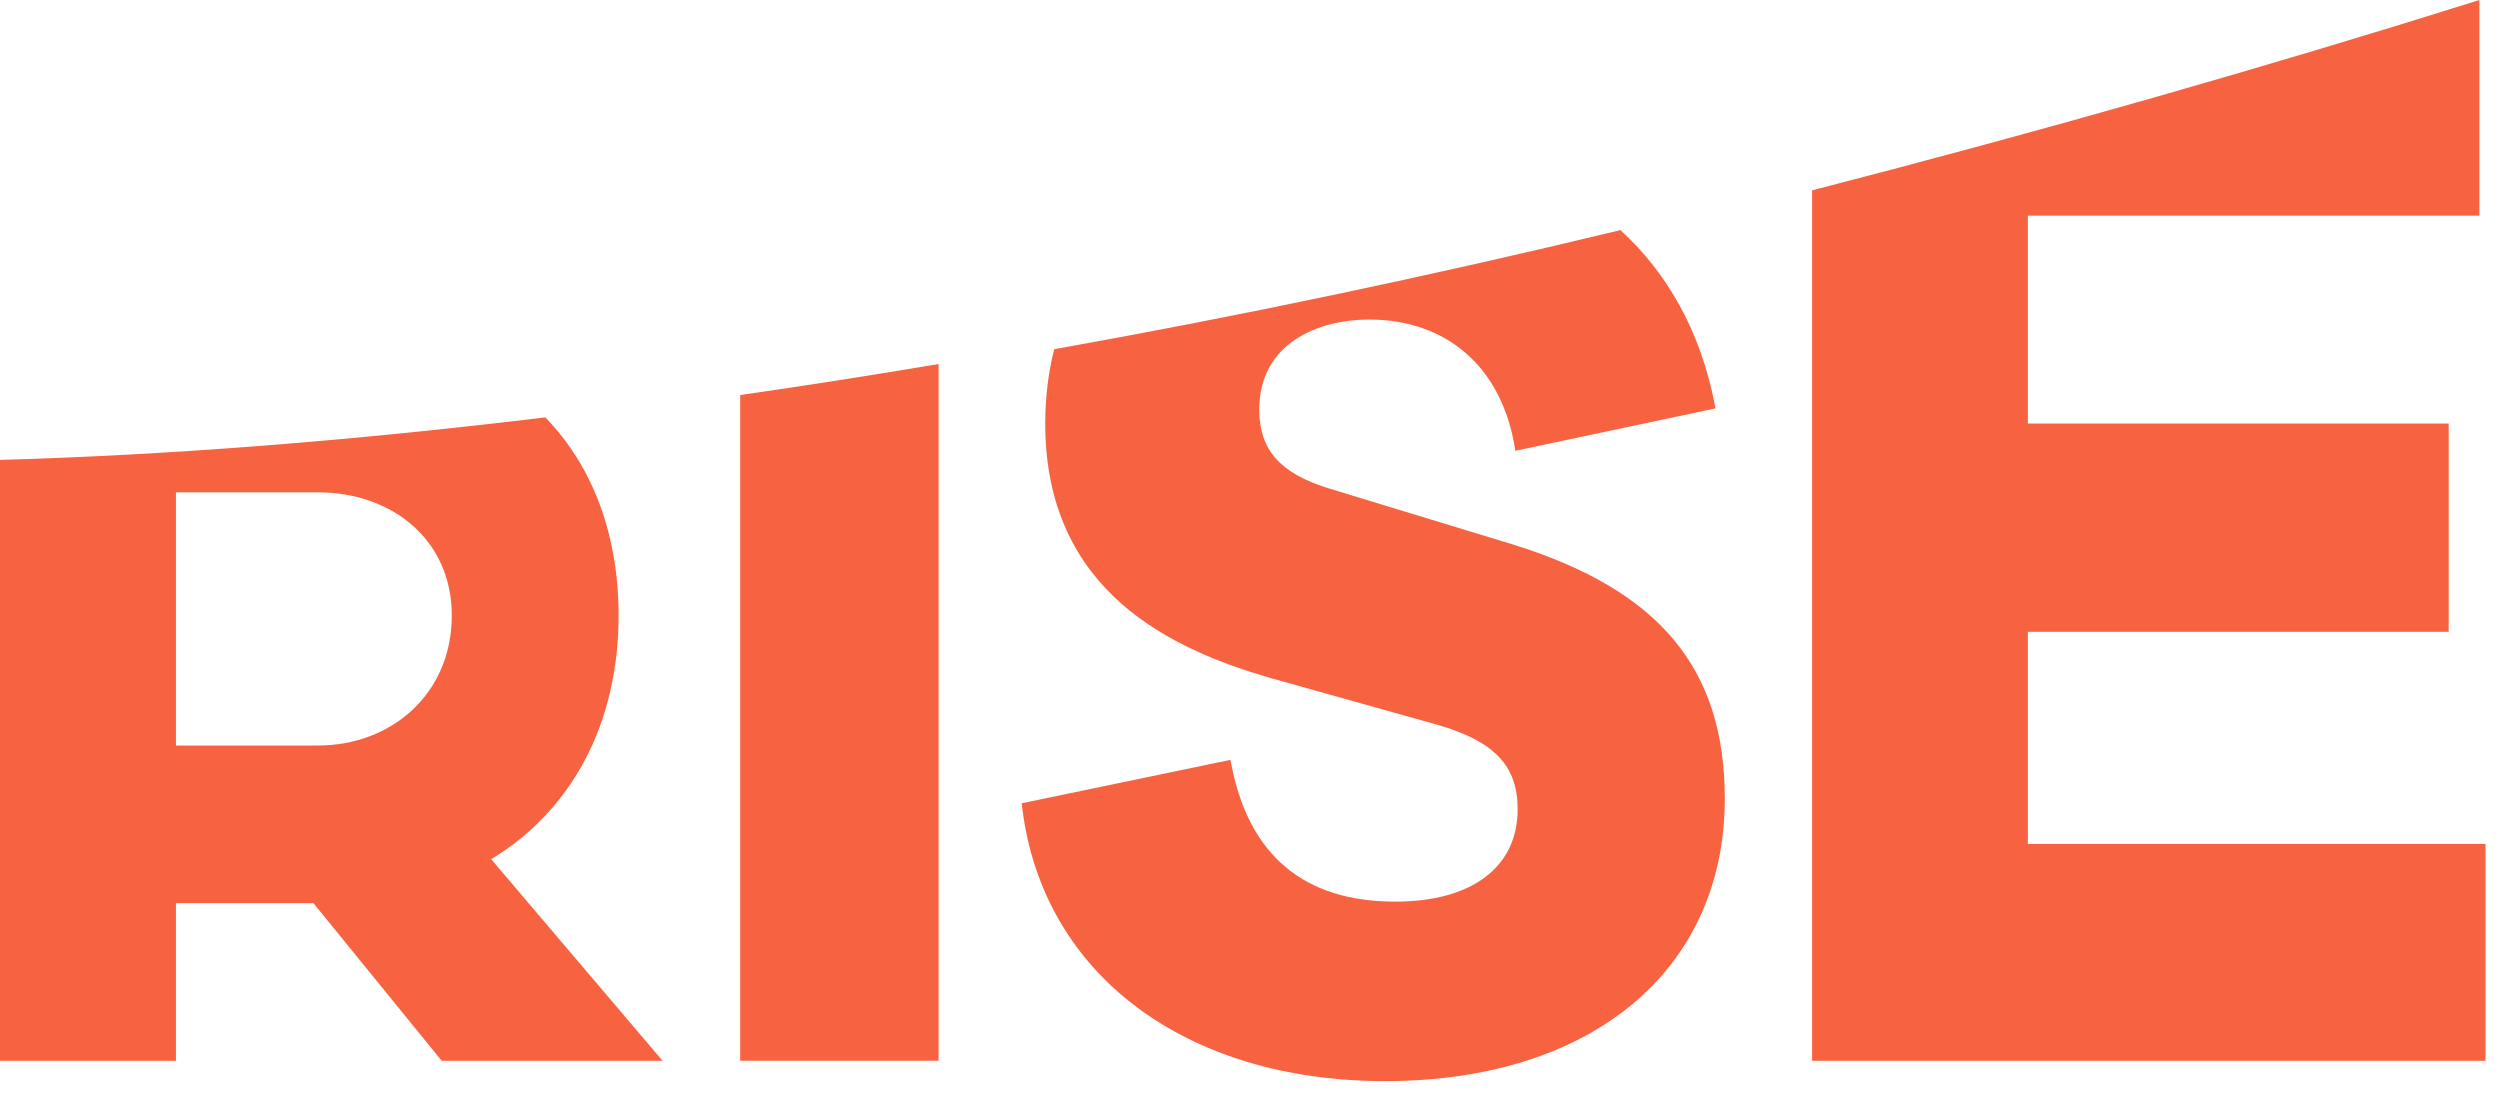 <svg xmlns="http://www.w3.org/2000/svg" width="74" height="33" viewBox="0 0 74 33" fill="none"><path d="M60.025 18.702H72.481V12.537H60.025V6.383H73.39V0C67.115 1.973 60.492 3.867 53.638 5.634V31.399H73.572V24.981H60.025V18.702Z" fill="#F76340"></path><path d="M21.91 11.693V31.398H27.782V10.775C25.791 11.11 23.832 11.417 21.91 11.693Z" fill="#F76340"></path><path d="M44.784 16.117L39.32 14.453C37.887 14.007 37.274 13.311 37.274 12.125C37.274 10.156 39.024 9.458 40.522 9.458C42.803 9.458 44.411 10.842 44.824 13.161L44.856 13.343L50.779 12.088L50.745 11.918C50.329 9.82 49.368 8.092 47.965 6.811C42.215 8.199 36.602 9.373 31.205 10.336C31.03 11.024 30.939 11.761 30.939 12.541C30.939 17.545 34.732 19.231 37.587 20.064L42.541 21.451C44.233 21.94 44.923 22.665 44.923 23.952C44.923 25.665 43.569 26.688 41.302 26.688C38.615 26.688 36.984 25.336 36.456 22.669L36.421 22.492L30.241 23.777L30.262 23.938C30.873 28.837 35.086 32.001 40.997 32.001C47.106 32.001 51.054 28.719 51.054 23.639C51.054 19.786 49.121 17.466 44.784 16.117Z" fill="#F76340"></path><path d="M18.31 18.221C18.31 15.819 17.543 13.801 16.142 12.354C10.331 13.058 4.908 13.476 0 13.613V31.399H5.208V26.733H9.277L13.074 31.399H19.612L14.539 25.432C16.926 23.99 18.31 21.417 18.31 18.221ZM9.413 22.067H5.208V14.573H9.413C11.582 14.573 13.373 15.959 13.373 18.221C13.373 20.54 11.582 22.067 9.413 22.067Z" fill="#F76340"></path></svg>